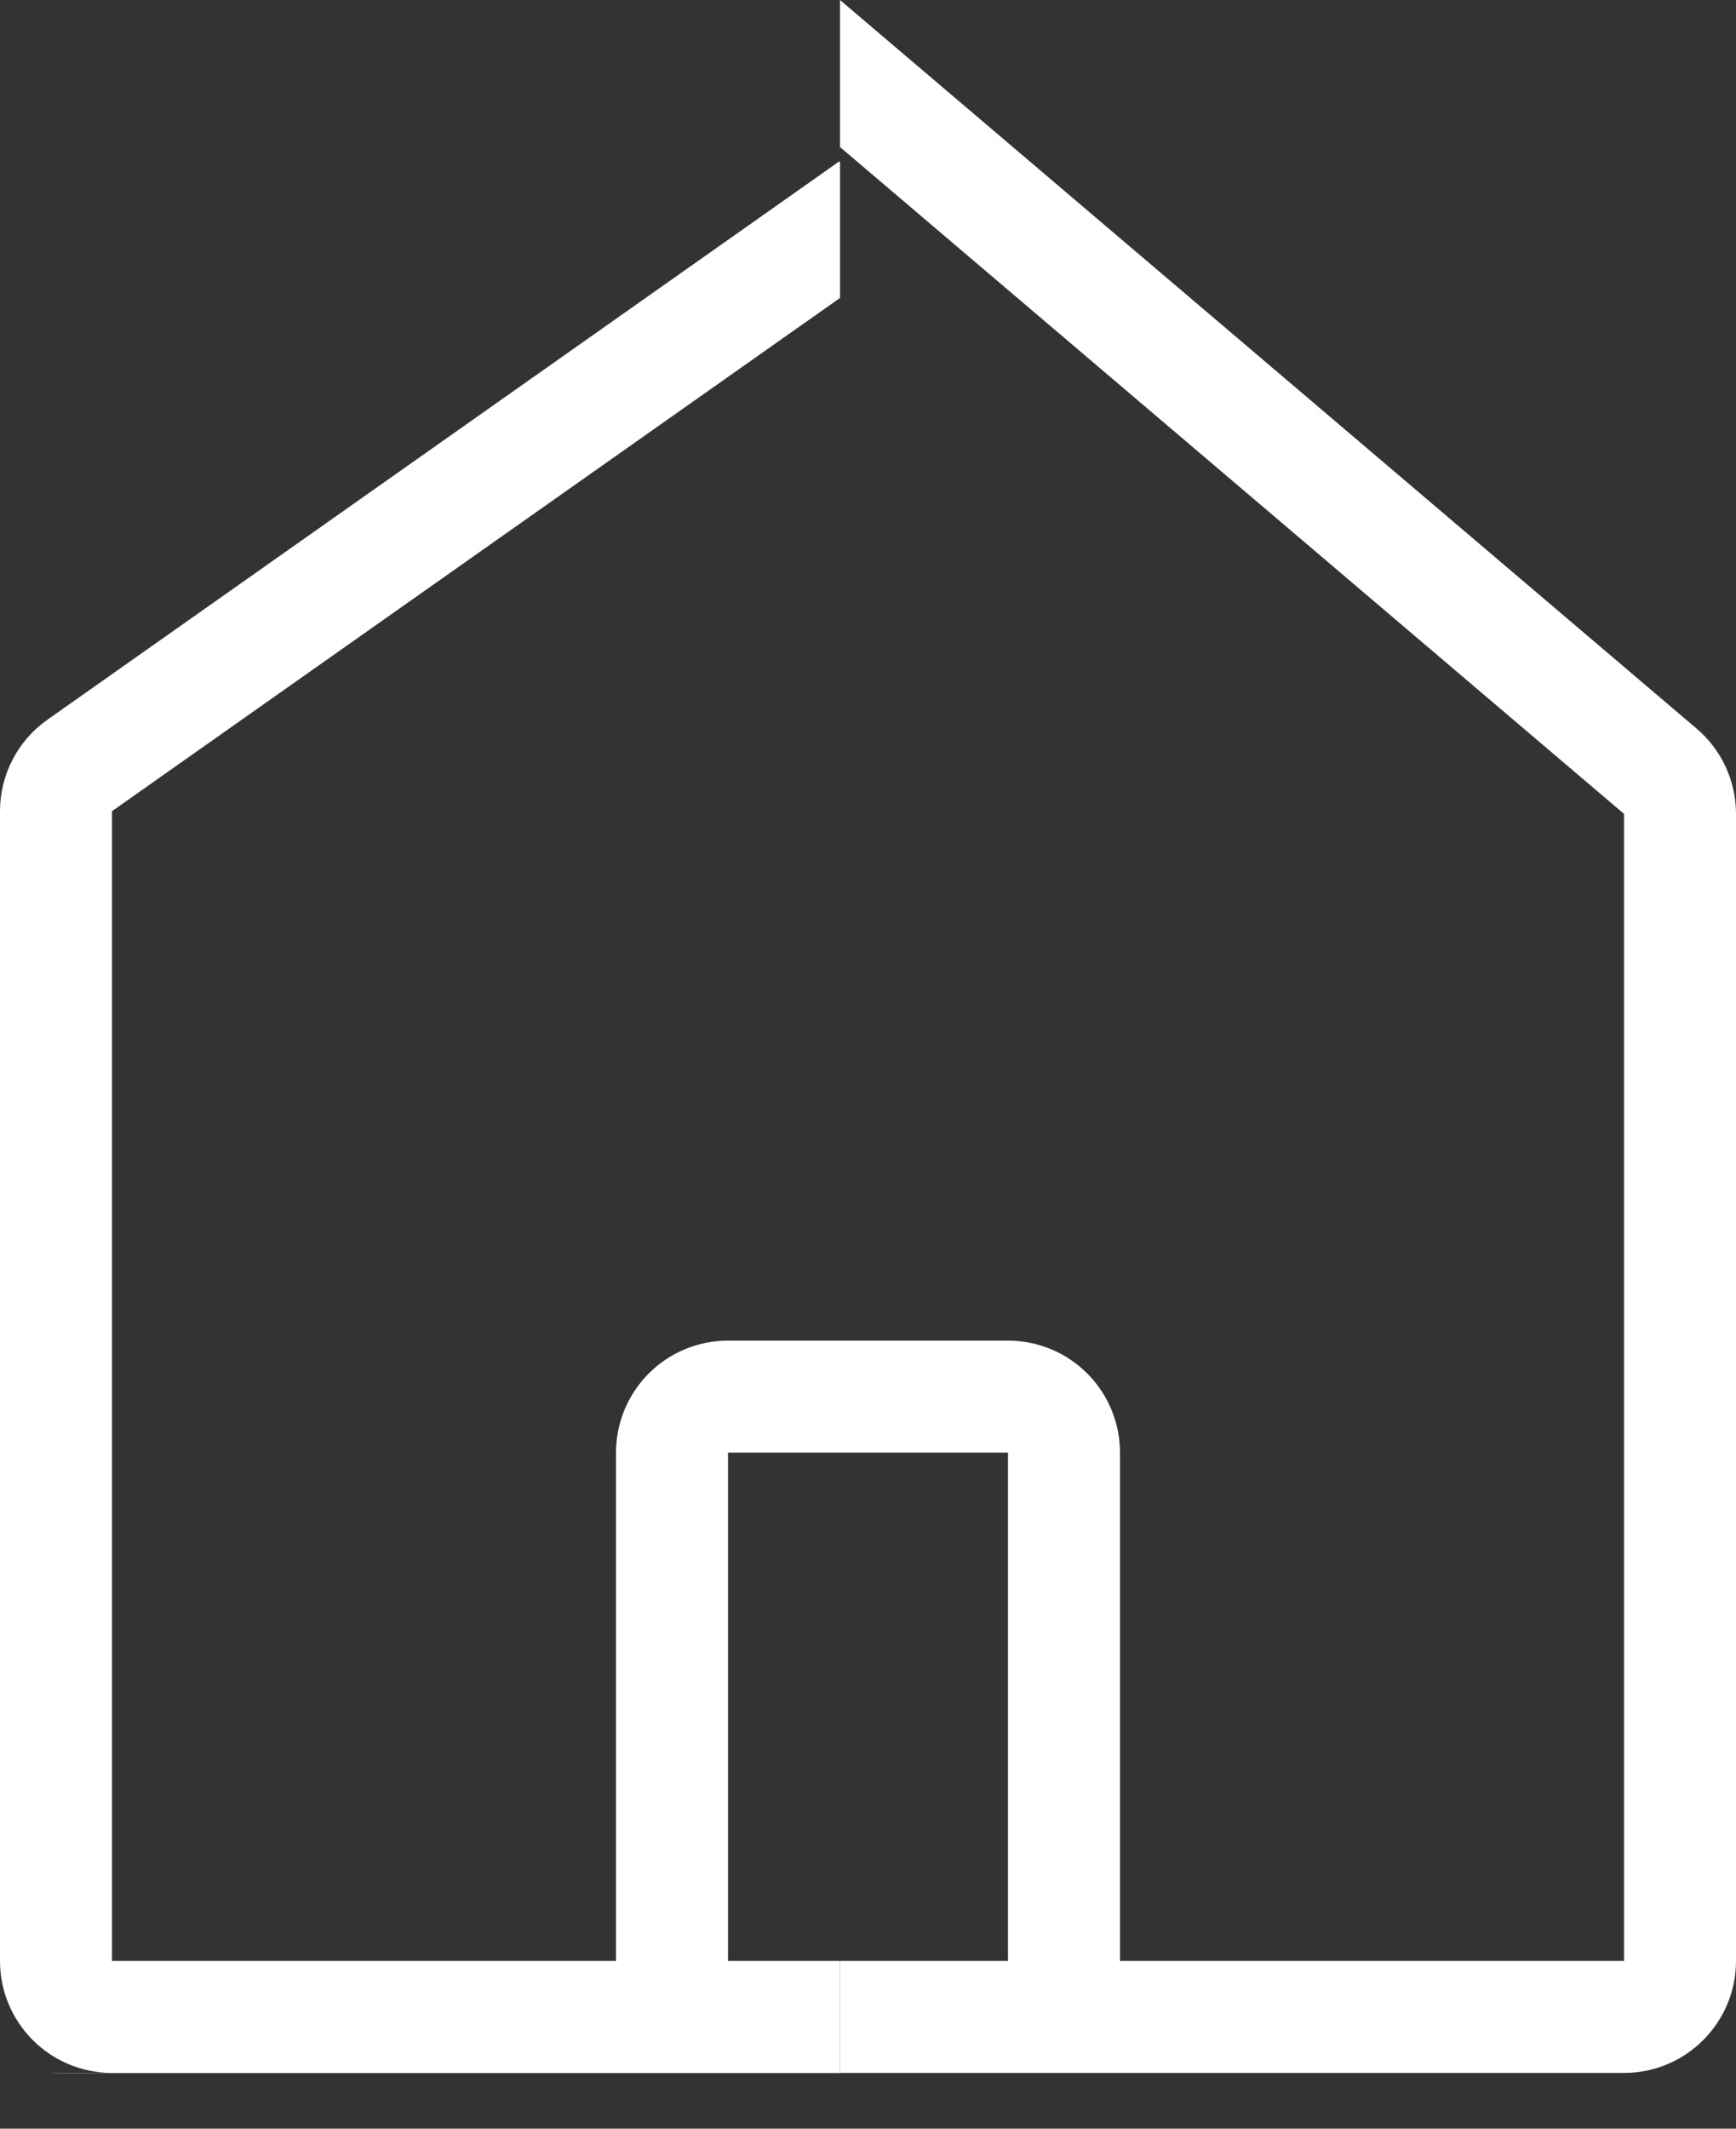 <?xml version="1.0" encoding="UTF-8"?> <svg xmlns="http://www.w3.org/2000/svg" width="31" height="38" viewBox="0 0 31 38" fill="none"><rect x="0" y="0" width="31" height="38" fill="#333333" stroke="none"/> <path fill-rule="evenodd" clip-rule="evenodd" d="M0.893 37.002C0.929 37.004 0.964 37.005 1 37.005H29C30.105 37.005 31 36.109 31 35.005V14.529C31 13.943 30.743 13.386 30.296 13.006L15.402 0.342L15 0V2.625L29 14.529V35.005H15V37.002H0.893Z" fill="white"></path> <path fill-rule="evenodd" clip-rule="evenodd" d="M15 2.894L14.983 2.883L14.424 3.278L0.848 12.847C0.316 13.221 0 13.831 0 14.481V35.005C0 36.109 0.895 37.005 2 37.005H15V35.005H2V14.481L15 5.319V2.894Z" fill="white"></path> <path d="M12 35.901V25.932C12 25.38 12.448 24.932 13 24.932H18C18.552 24.932 19 25.38 19 25.932V35.901" stroke="white" stroke-width="2"></path> </svg> 